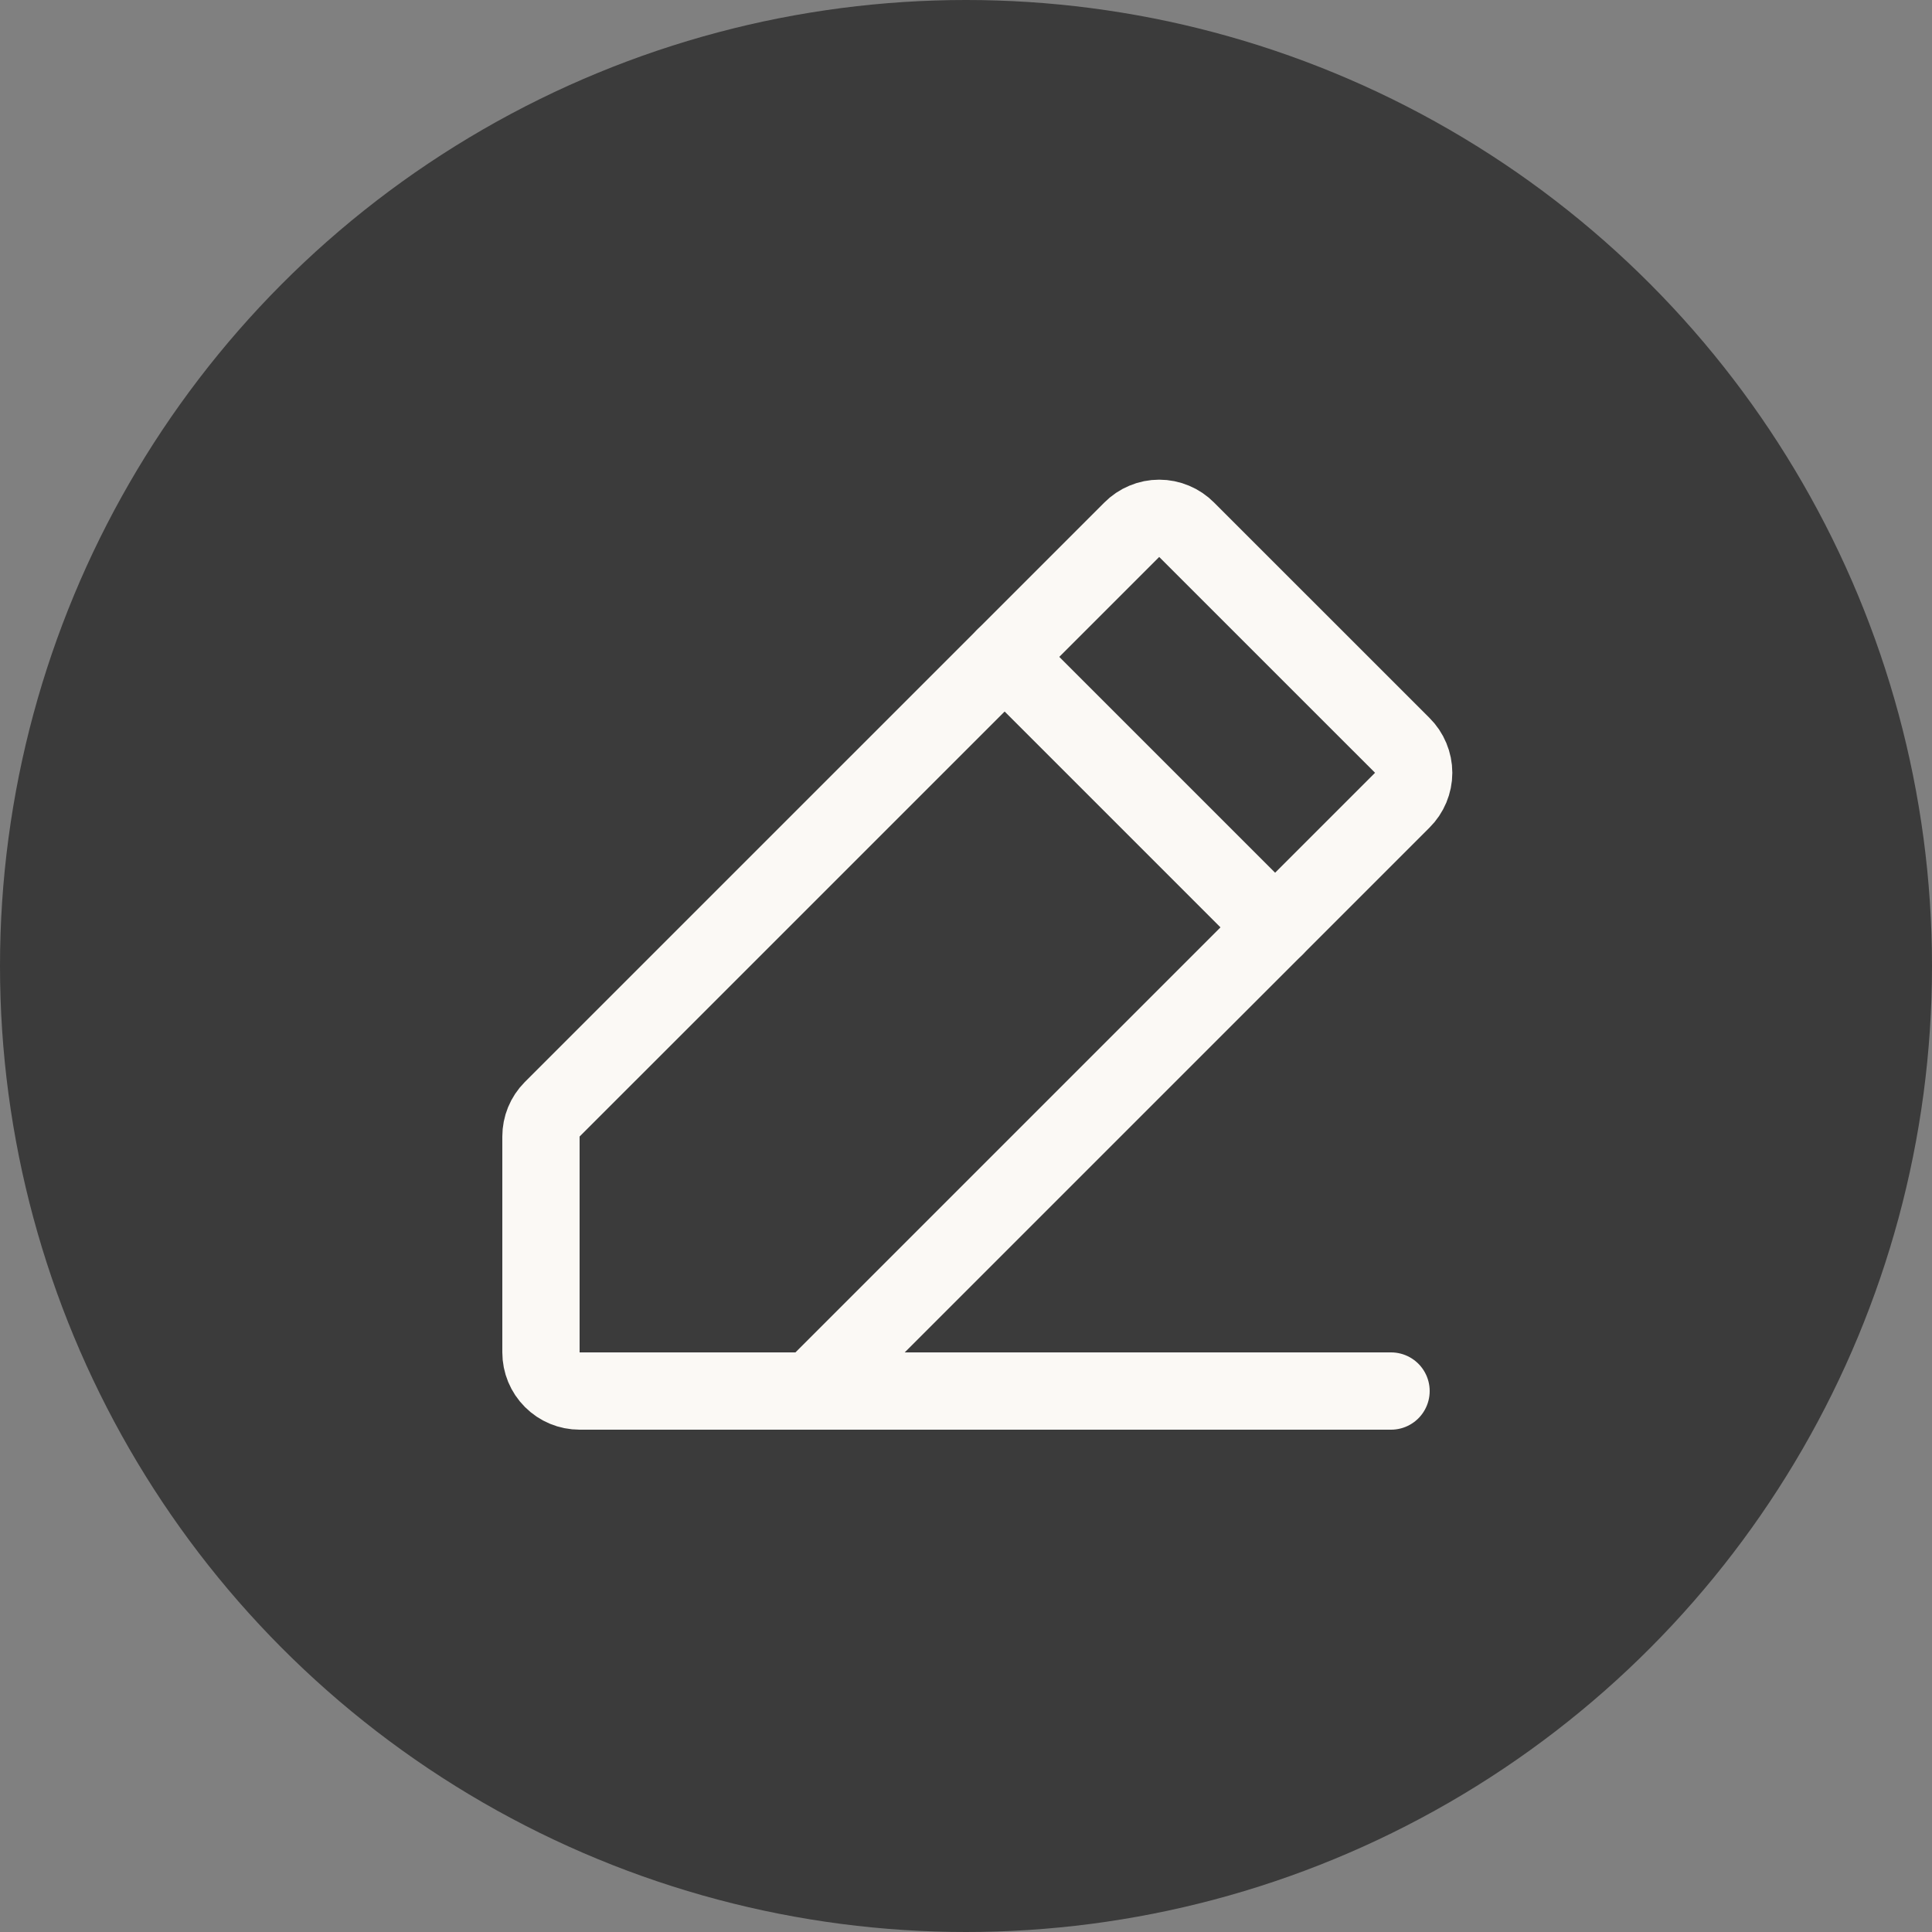 <svg width="50" height="50" viewBox="0 0 50 50" fill="none" xmlns="http://www.w3.org/2000/svg">
<rect x="0" y="0" width="50" height="50" fill="#808080" stroke="none"/>
<circle cx="25" cy="25" r="25" fill="#3B3B3B"/>
<path d="M21 36H15C14.735 36 14.48 35.895 14.293 35.707C14.105 35.52 14 35.265 14 35V29.412C14 29.282 14.025 29.154 14.074 29.034C14.123 28.914 14.196 28.804 14.287 28.712L29.288 13.712C29.381 13.618 29.491 13.543 29.614 13.492C29.736 13.44 29.867 13.414 30 13.414C30.133 13.414 30.264 13.44 30.386 13.492C30.509 13.543 30.619 13.618 30.712 13.712L36.288 19.287C36.382 19.38 36.457 19.491 36.508 19.614C36.559 19.736 36.586 19.867 36.586 20C36.586 20.133 36.559 20.264 36.508 20.386C36.457 20.508 36.382 20.619 36.288 20.712L21 36Z" stroke="#FBF9F5" stroke-width="2" stroke-linecap="round" stroke-linejoin="round"/>
<path d="M36 36H21" stroke="#FBF9F5" stroke-width="2" stroke-linecap="round" stroke-linejoin="round"/>
<path d="M26 17L33 24" stroke="#FBF9F5" stroke-width="2" stroke-linecap="round" stroke-linejoin="round"/>
</svg>
